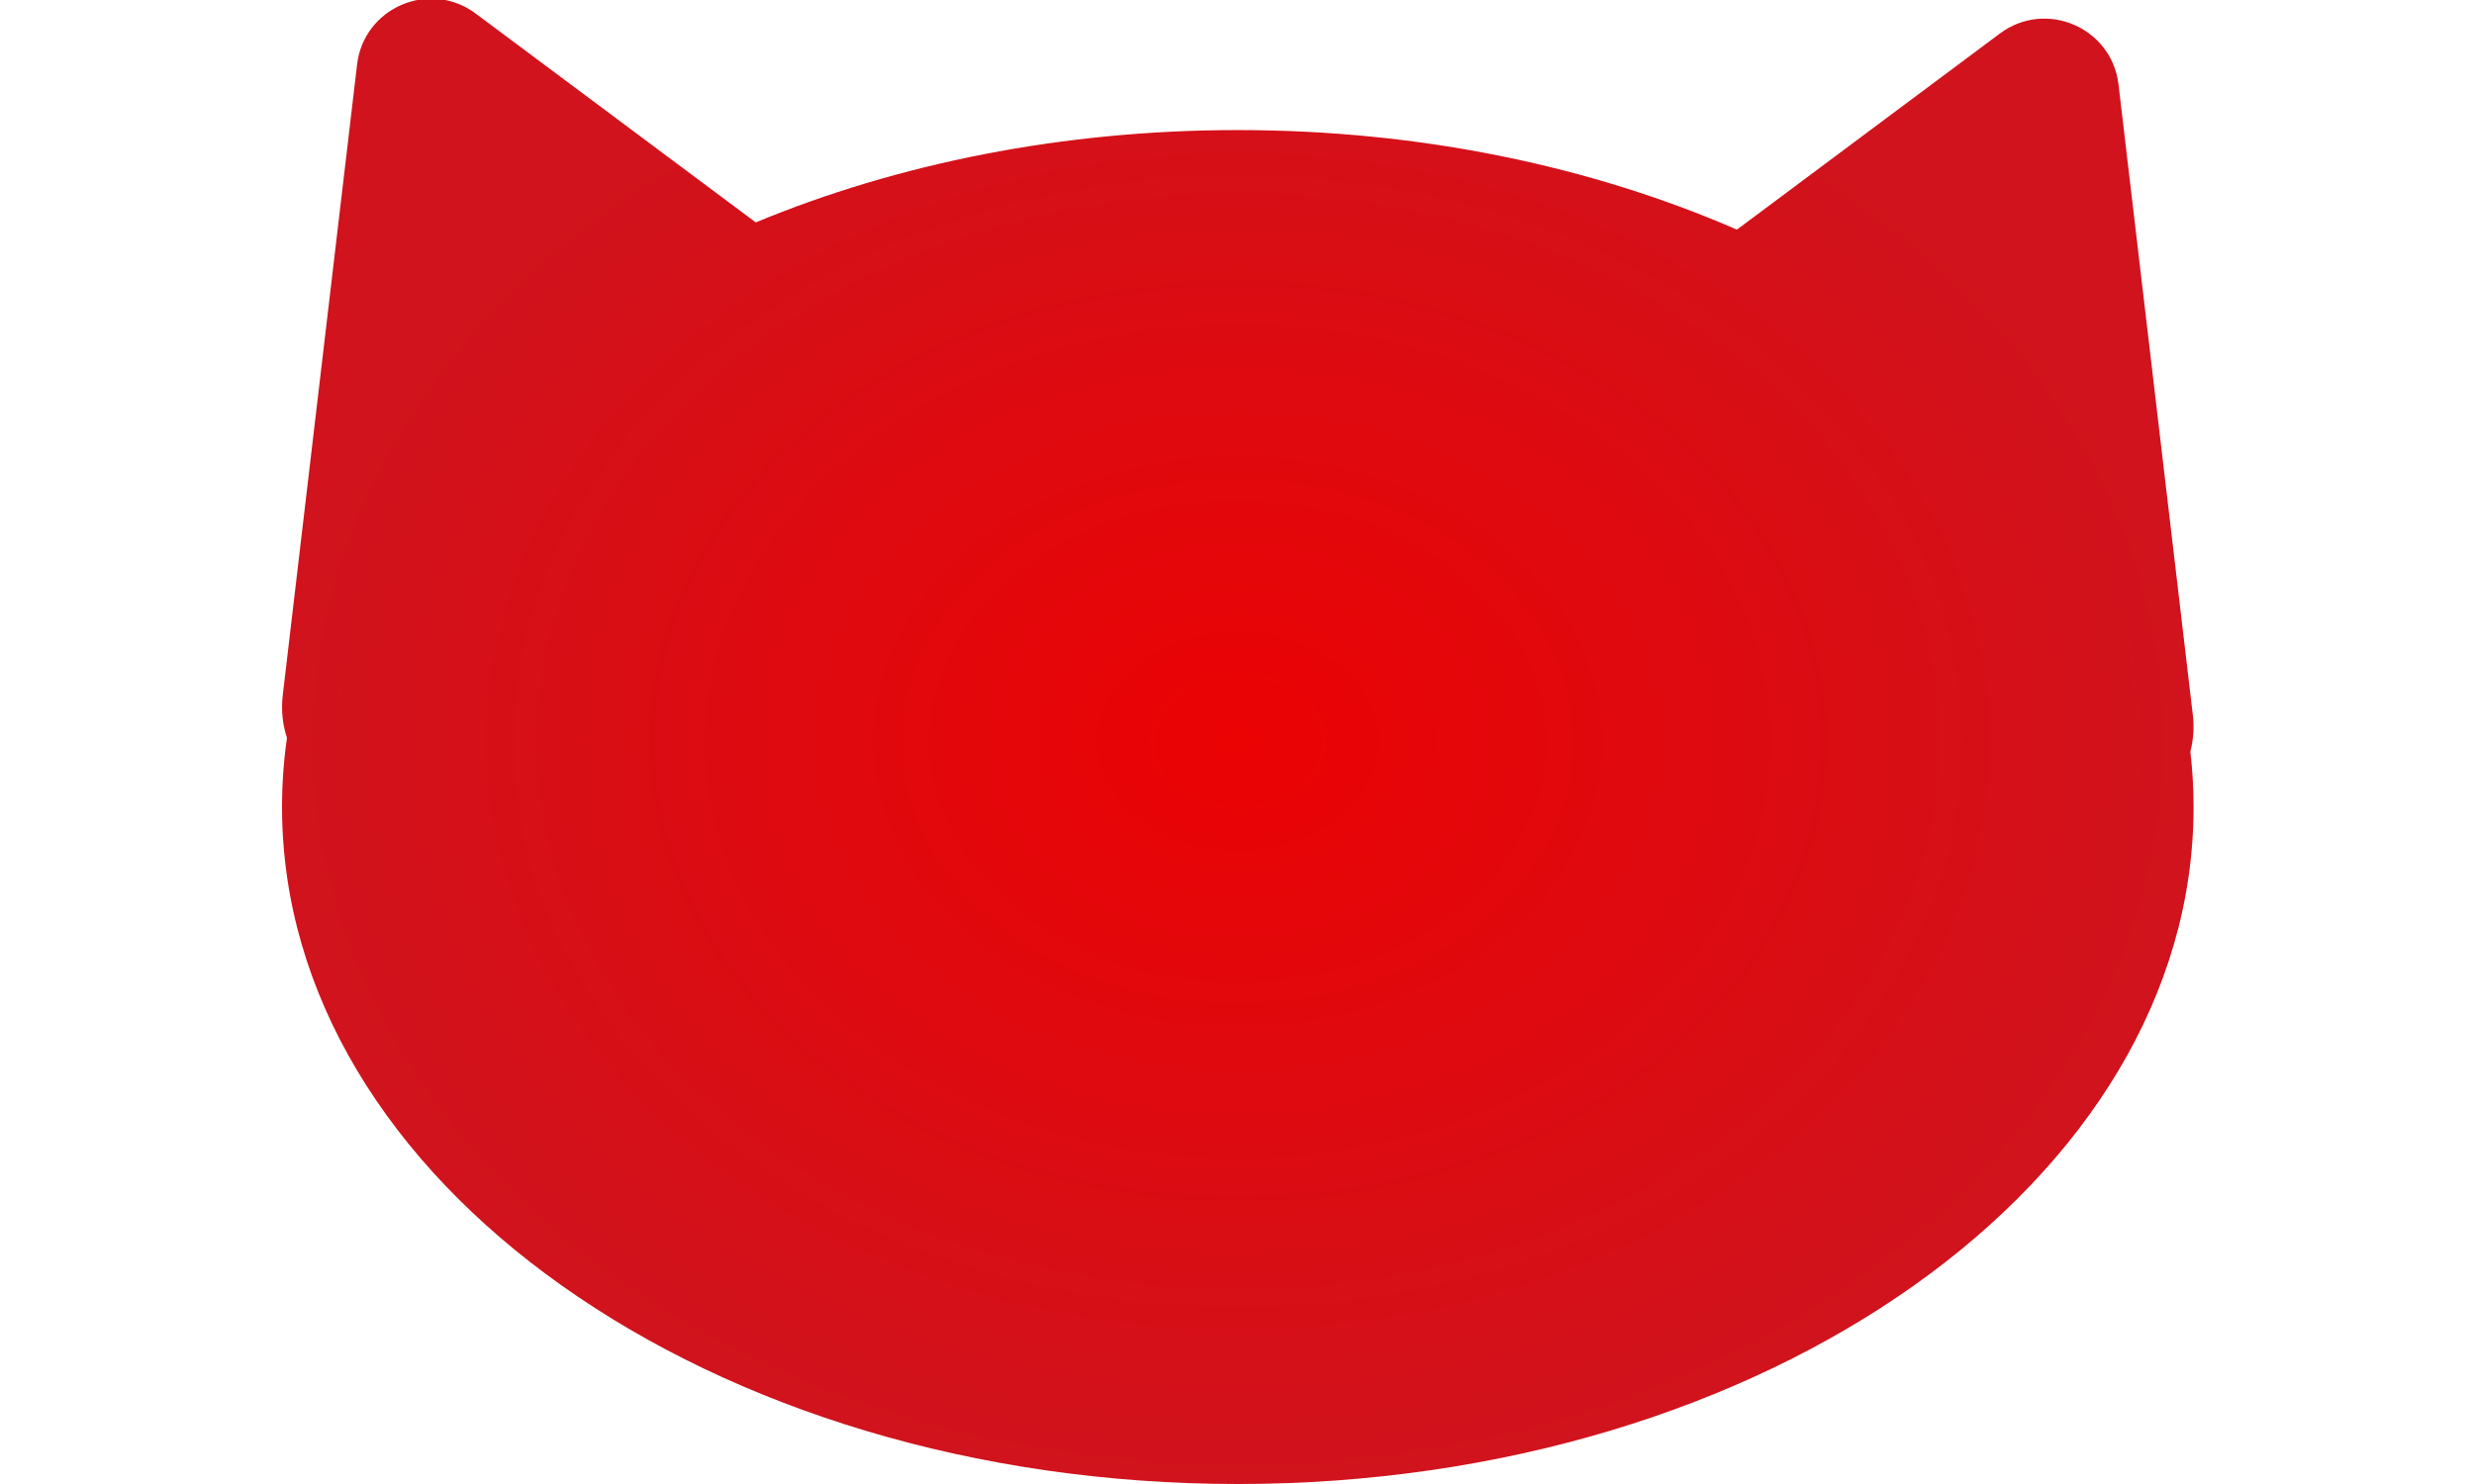 <svg width="500" height="300" viewBox="0 0 500 300" fill="none" xmlns="http://www.w3.org/2000/svg">
<g clip-path="url(#clip0_85_12)">
<path d="M442.677 151.945C443.263 149.633 443.484 147.164 443.179 144.572L428.158 17.083C426.802 5.566 413.485 -0.164 404.19 6.769L351.033 46.42C321.673 33.657 287.132 26.294 250.162 26.294C214.627 26.294 181.341 33.099 152.739 44.96L96.134 2.738C86.838 -4.196 73.522 1.533 72.166 13.051L57.145 140.54C56.784 143.607 57.131 146.512 57.995 149.168C57.337 153.765 57 158.427 57 163.147C57 238.729 143.481 300 250.162 300C356.843 300 443.324 238.729 443.324 163.147C443.324 159.375 443.1 155.64 442.677 151.945Z" fill="url(#paint0_radial_85_12)"/>
</g>
<defs>
<radialGradient id="paint0_radial_85_12" cx="0" cy="0" r="1" gradientUnits="userSpaceOnUse" gradientTransform="translate(250.162 149.865) rotate(90) scale(150.135 193.162)">
<stop stop-color="#EB0203"/>
<stop offset="1" stop-color="#D0131D"/>
</radialGradient>
<clipPath id="clip0_85_12">
<rect width="500" height="300" fill="white"/>
</clipPath>
</defs>
</svg>
